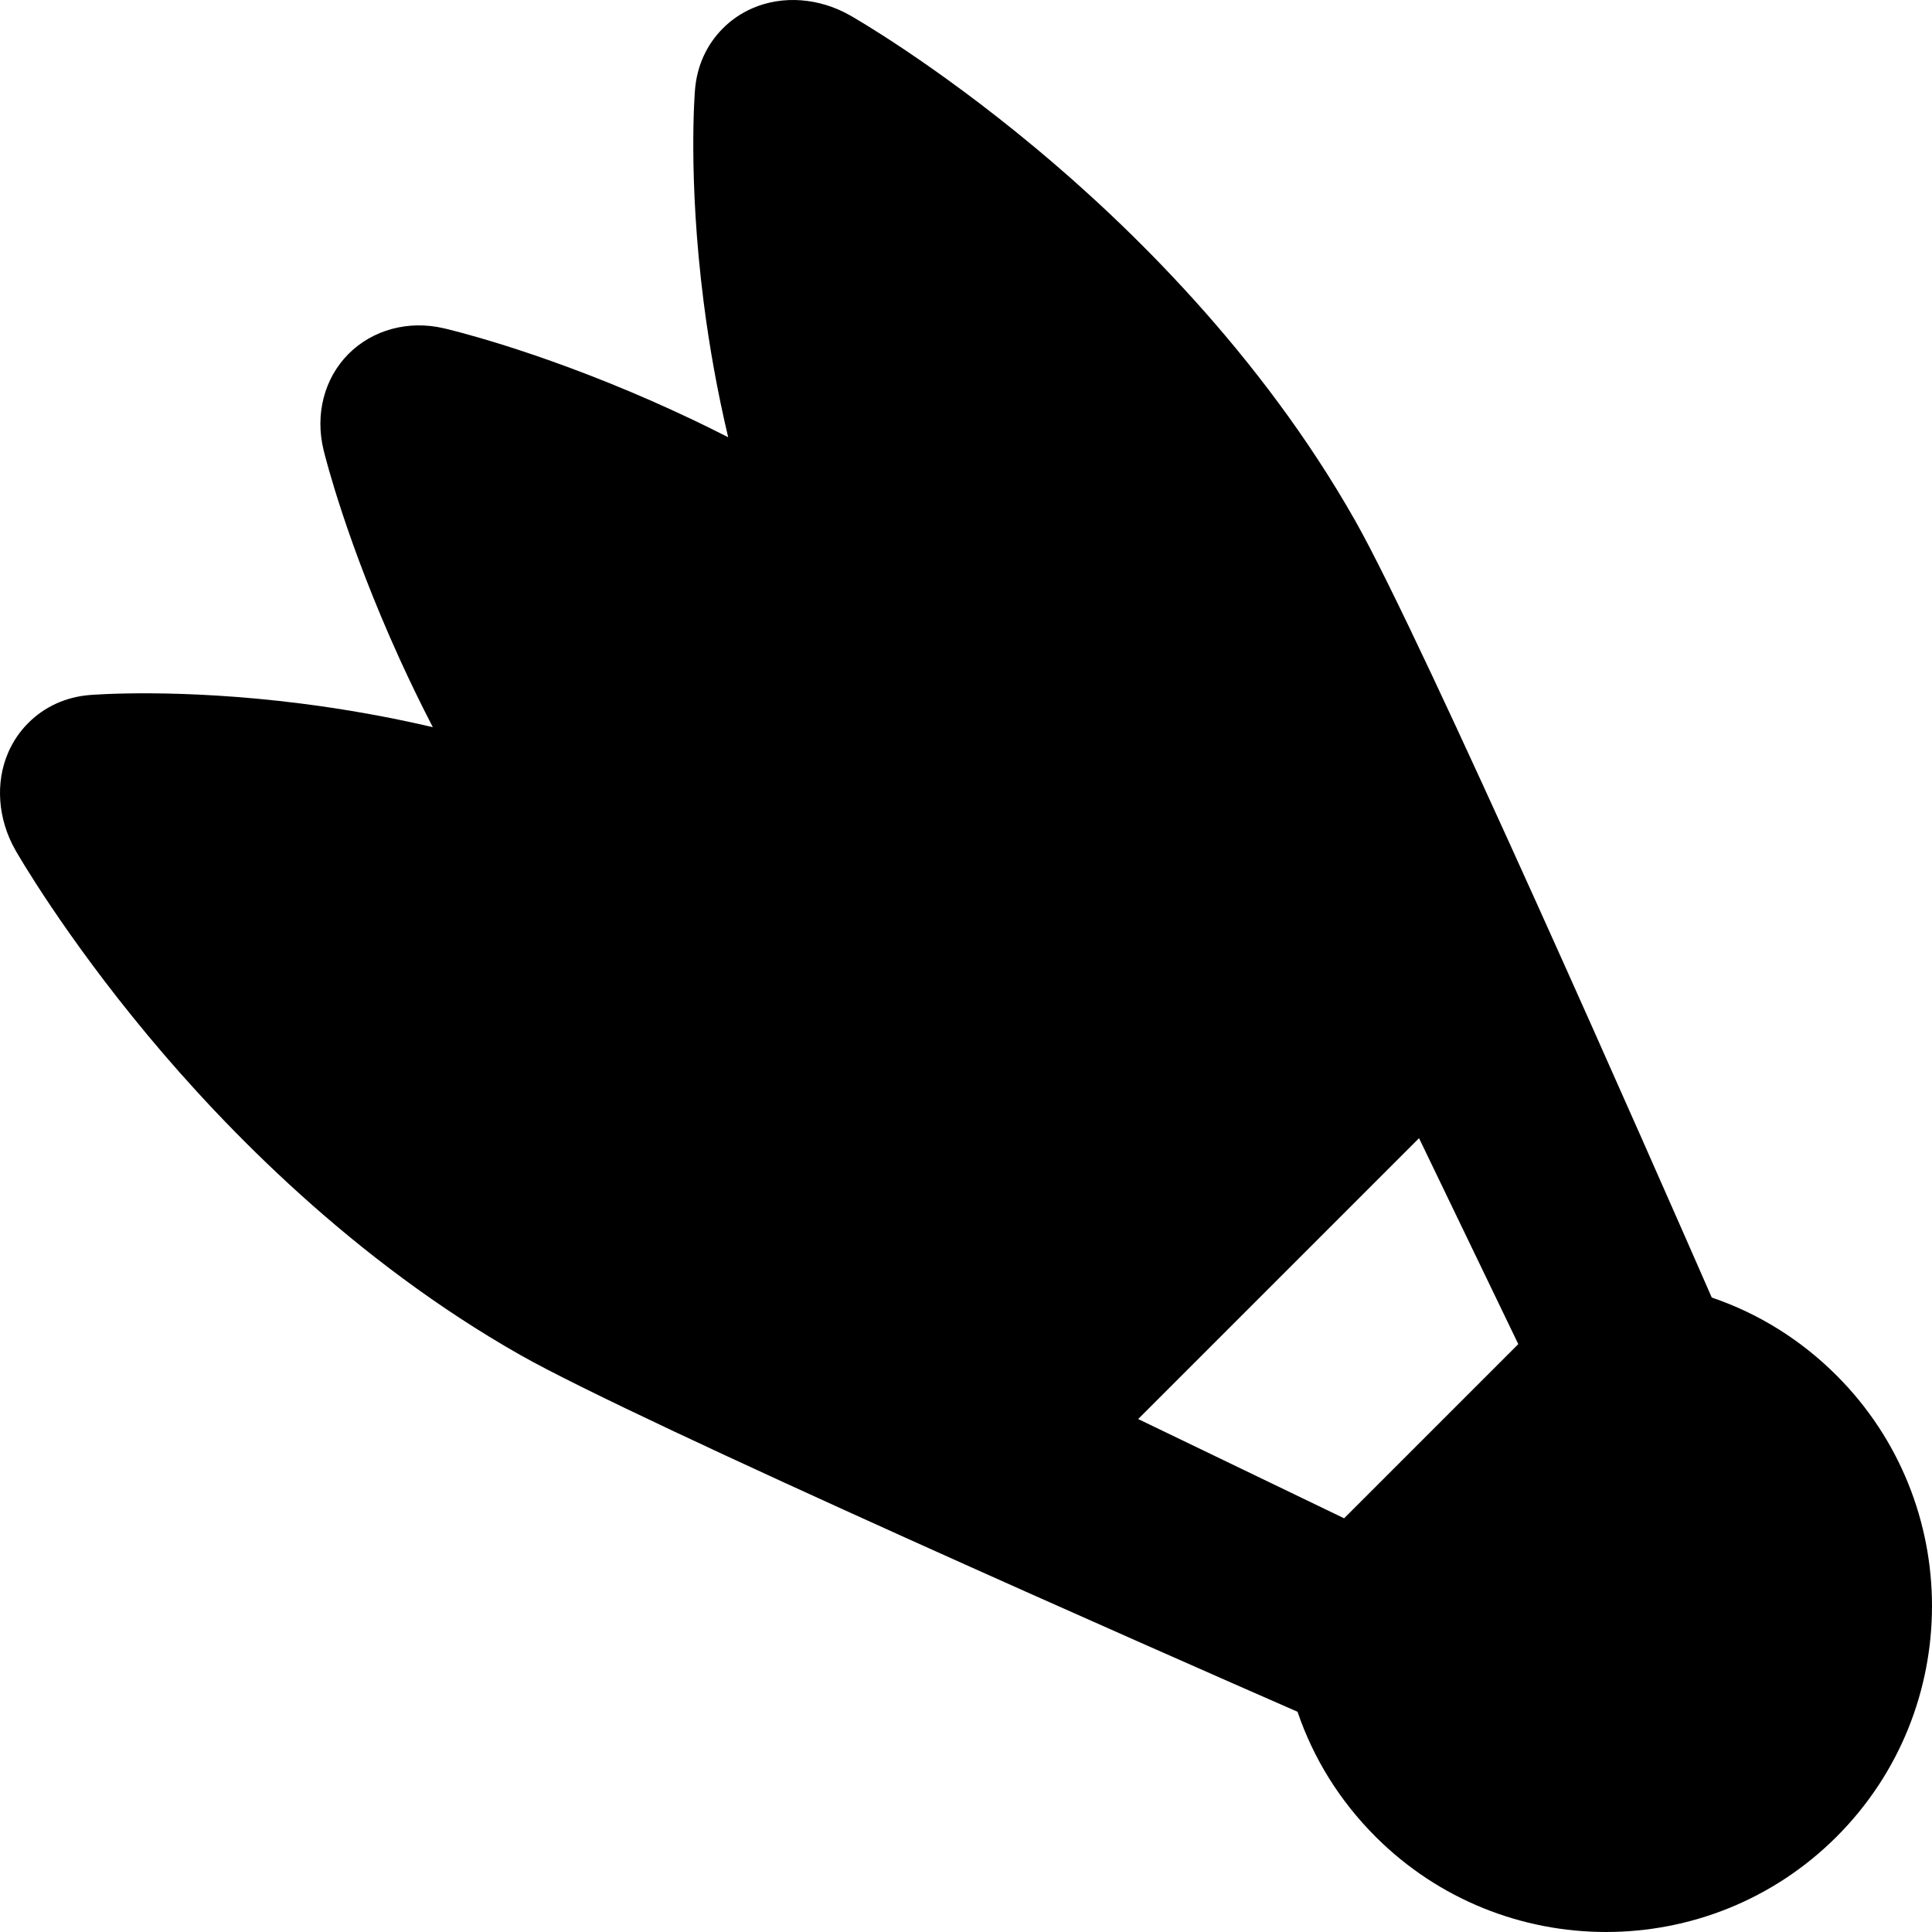 <?xml version="1.0" encoding="iso-8859-1"?>
<!-- Uploaded to: SVG Repo, www.svgrepo.com, Generator: SVG Repo Mixer Tools -->
<svg fill="#000000" height="800px" width="800px" version="1.1" id="Capa_1" xmlns="http://www.w3.org/2000/svg" xmlns:xlink="http://www.w3.org/1999/xlink" 
	 viewBox="0 0 426.497 426.497" xml:space="preserve">
<g>
	<g id="Layer_1_87_">
		<path d="M405.447,303.653c-7.888-7.889-17.25-13.709-27.566-17.213c-12.826-29.296-63.713-145.029-78.734-171.533
			c-20.874-36.828-49.914-65.078-70.602-82.292C206.057,13.901,188.4,3.817,187.674,3.406c-6.844-3.895-14.91-4.487-21.58-1.583
			c-2.441,1.063-4.627,2.547-6.494,4.414c-3.604,3.604-5.734,8.284-6.17,13.523c-0.068,0.785-1.574,19.529,1.878,46.712
			c1.284,10.13,3.104,20.171,5.439,30.044c-5.497-2.801-11.085-5.452-16.737-7.939c-26.12-11.496-45.289-15.94-46.078-16.121
			c-7.803-1.796-15.656,0.327-21.008,5.68l-0.059,0.059c-5.31,5.395-7.342,13.299-5.432,21.163
			c0.5,2.031,5.187,20.573,16.713,45.935c2.332,5.134,4.807,10.217,7.4,15.23c-9.563-2.227-19.279-3.97-29.074-5.215
			c-27.125-3.444-45.912-1.943-46.691-1.879c-5.255,0.434-9.938,2.568-13.541,6.172c-1.86,1.859-3.344,4.039-4.416,6.491
			c-2.905,6.673-2.313,14.741,1.582,21.584c0.426,0.748,10.625,18.537,29.208,40.87c17.214,20.687,45.465,49.727,82.293,70.6
			c26.505,15.021,142.229,65.906,171.53,78.734c3.505,10.316,9.326,19.681,17.215,27.568c28.064,28.065,73.73,28.064,101.795,0
			C433.513,377.383,433.513,331.718,405.447,303.653z M296.717,335.17l-45.46-21.912l62.001-62.001l21.912,45.461L296.717,335.17z"
			/>
	</g>
</g>
</svg>